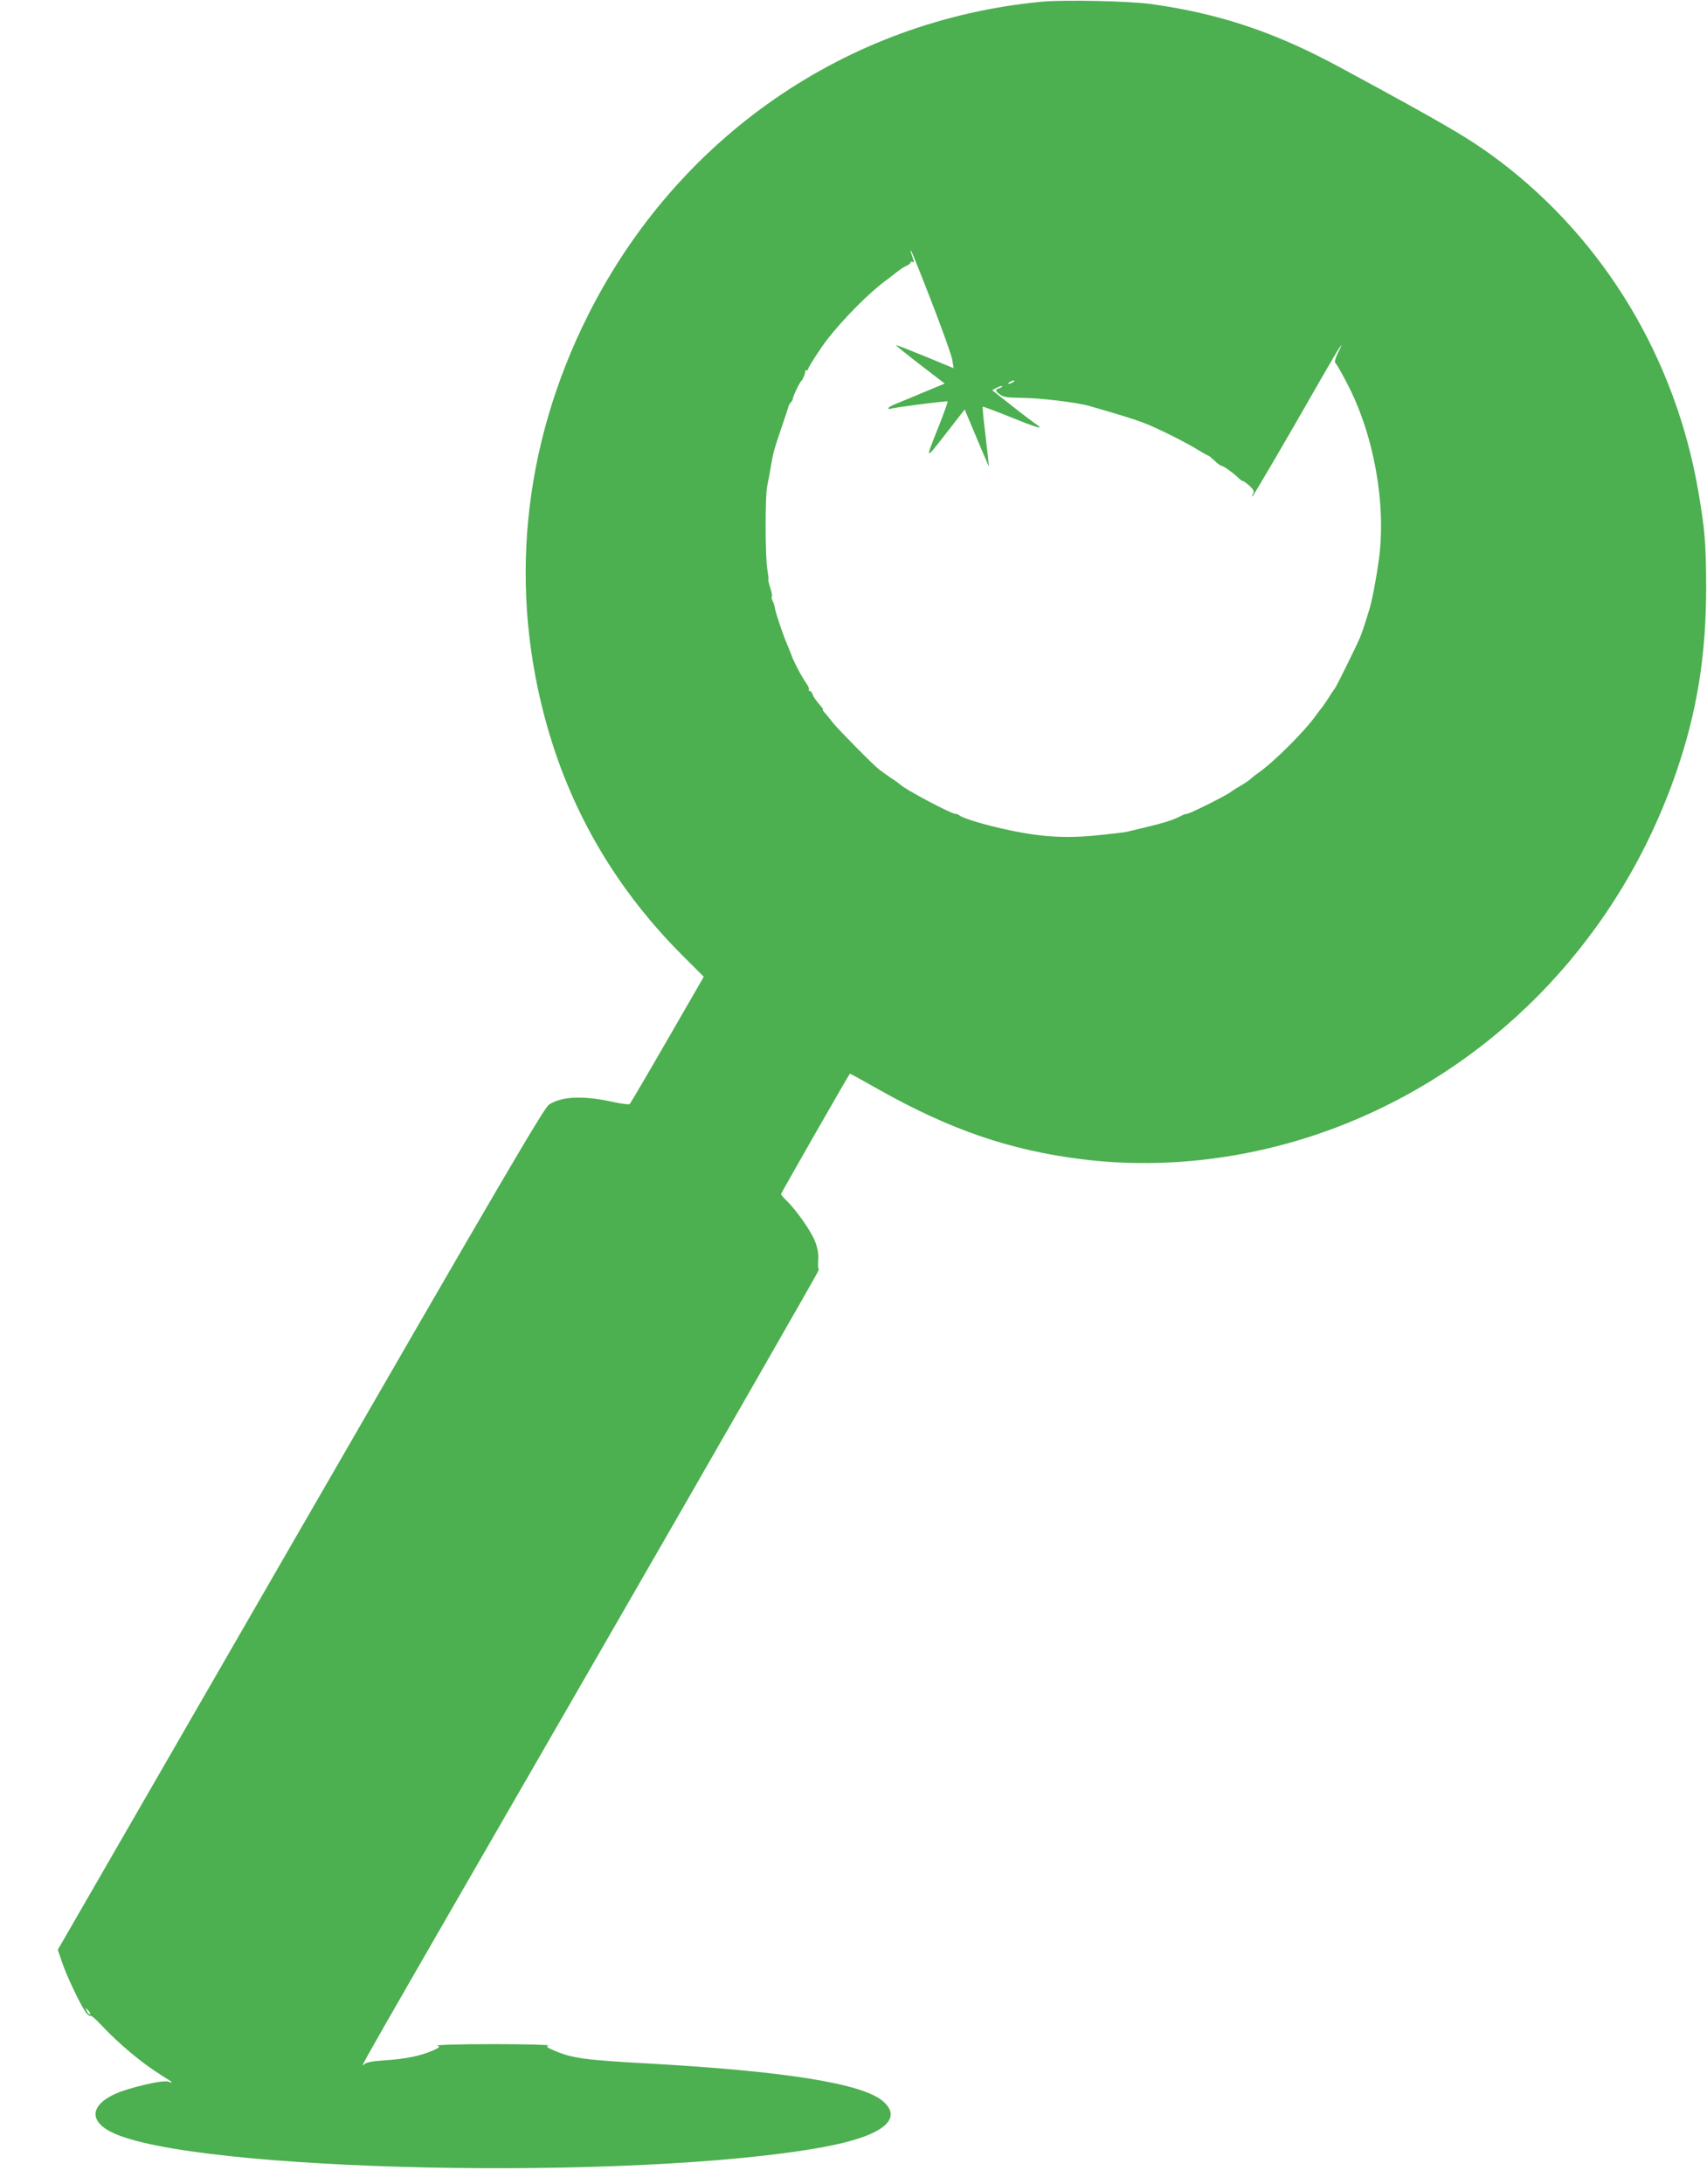 <?xml version="1.0" standalone="no"?>
<!DOCTYPE svg PUBLIC "-//W3C//DTD SVG 20010904//EN"
 "http://www.w3.org/TR/2001/REC-SVG-20010904/DTD/svg10.dtd">
<svg version="1.0" xmlns="http://www.w3.org/2000/svg"
 width="1001pt" height="1280pt" viewBox="0 0 1001 1280"
 preserveAspectRatio="xMidYMid meet">
<g transform="translate(0,1280) scale(0.1,-0.1)"
fill="#4caf50" stroke="none">
<path d="M6110 12790 c-1146 -108 -2140 -795 -2663 -1840 -385 -768 -467
-1608 -236 -2415 146 -509 410 -954 791 -1335 l125 -125 -213 -369 c-117 -203
-217 -373 -221 -377 -4 -4 -46 1 -92 11 -180 40 -305 35 -381 -14 -30 -20
-254 -402 -1458 -2488 l-1423 -2466 25 -73 c25 -76 104 -243 138 -292 11 -15
23 -25 28 -22 5 3 30 -18 57 -47 107 -115 244 -230 365 -305 62 -38 71 -47 36
-34 -22 8 -116 -9 -233 -43 -212 -62 -258 -174 -103 -252 464 -235 3078 -290
4178 -88 342 63 471 163 347 269 -120 103 -570 175 -1367 220 -386 21 -455 31
-562 77 -42 18 -47 23 -32 29 10 4 -136 8 -326 8 -190 0 -336 -4 -325 -9 17
-7 13 -11 -30 -30 -69 -30 -162 -49 -280 -56 -71 -5 -106 -11 -119 -23 -27
-23 -90 -135 1356 2372 724 1255 1313 2283 1310 2284 -4 2 -6 27 -4 56 3 36
-3 70 -18 110 -22 59 -112 187 -169 241 -17 17 -31 33 -31 37 0 6 396 698 404
706 1 1 78 -41 171 -94 416 -234 765 -354 1185 -407 516 -65 1061 9 1560 211
903 365 1604 1112 1930 2058 122 354 175 685 175 1085 -1 255 -7 335 -46 560
-134 779 -550 1470 -1165 1936 -173 130 -305 208 -934 548 -380 206 -706 316
-1108 372 -130 18 -511 26 -642 14z m-646 -1762 c63 -163 118 -316 121 -341
l7 -45 -167 69 c-93 38 -169 68 -171 66 -2 -1 62 -53 141 -114 l145 -111 -113
-47 c-61 -26 -136 -57 -164 -68 -29 -11 -53 -24 -53 -29 0 -5 3 -7 8 -5 11 7
334 49 339 44 2 -3 -25 -78 -61 -168 -72 -182 -75 -182 70 4 l91 117 56 -133
c30 -72 62 -148 71 -167 l15 -35 -4 45 c-3 25 -12 103 -20 174 -9 70 -14 130
-12 132 2 2 77 -26 166 -62 158 -64 200 -75 145 -39 -15 10 -79 58 -142 108
l-114 90 27 14 c15 8 29 12 32 10 2 -3 -5 -8 -16 -12 -27 -8 -26 -16 4 -38 20
-15 46 -18 133 -19 104 -1 322 -27 392 -48 186 -54 246 -72 316 -98 77 -29
256 -118 336 -169 21 -12 40 -23 43 -23 3 0 19 -13 37 -30 17 -16 35 -30 40
-30 11 0 65 -38 96 -67 12 -13 27 -23 31 -23 5 0 22 -13 39 -28 23 -22 28 -32
20 -45 -5 -9 -7 -17 -4 -17 4 0 192 320 406 695 105 183 143 242 97 149 -15
-29 -22 -55 -17 -60 9 -9 40 -64 71 -124 156 -300 229 -704 185 -1030 -15
-109 -40 -243 -57 -295 -30 -98 -42 -134 -55 -165 -23 -53 -137 -284 -146
-295 -5 -5 -23 -32 -40 -60 -18 -27 -35 -52 -38 -55 -3 -3 -17 -20 -30 -39
-65 -93 -247 -275 -341 -341 -19 -13 -40 -30 -47 -37 -7 -7 -34 -25 -60 -40
-26 -15 -49 -30 -52 -33 -14 -15 -243 -130 -259 -130 -6 0 -19 -4 -29 -9 -64
-33 -98 -43 -327 -97 -11 -3 -87 -11 -170 -20 -207 -21 -362 -8 -595 48 -98
23 -201 56 -214 69 -6 5 -16 9 -24 9 -25 0 -300 146 -322 171 -3 3 -27 21 -55
39 -27 19 -59 41 -70 50 -34 26 -238 233 -270 273 -16 21 -38 47 -47 58 -10
10 -16 19 -13 19 3 0 1 6 -5 13 -39 46 -50 62 -55 78 -4 11 -11 19 -17 19 -6
0 -8 3 -5 6 4 4 -1 19 -11 33 -9 14 -23 35 -29 46 -13 20 -56 105 -58 115 -3
9 -17 45 -30 75 -22 50 -65 178 -70 207 -2 15 -9 36 -14 46 -6 11 -8 22 -5 25
4 3 -1 26 -9 51 -8 24 -13 46 -11 49 2 2 -1 28 -6 58 -13 68 -14 432 -1 490 5
24 15 76 21 114 14 81 17 94 65 235 20 58 37 111 39 118 1 7 8 18 14 24 7 7
12 17 12 24 0 12 40 95 51 104 8 7 22 44 21 53 -1 4 3 7 8 7 6 0 10 4 10 9 0
10 76 127 113 174 94 120 244 271 338 340 35 27 72 55 82 63 10 8 29 20 43 26
13 6 24 15 24 20 0 5 5 6 11 2 11 -6 9 5 -9 56 -3 8 -2 13 1 10 3 -3 58 -139
121 -302z m476 -468 c-8 -5 -19 -10 -25 -10 -5 0 -3 5 5 10 8 5 20 10 25 10 6
0 3 -5 -5 -10z m-5412 -9566 c-4 -3 -12 5 -18 18 -12 22 -12 22 6 6 10 -10 15
-20 12 -24z"/>
</g>
</svg>
